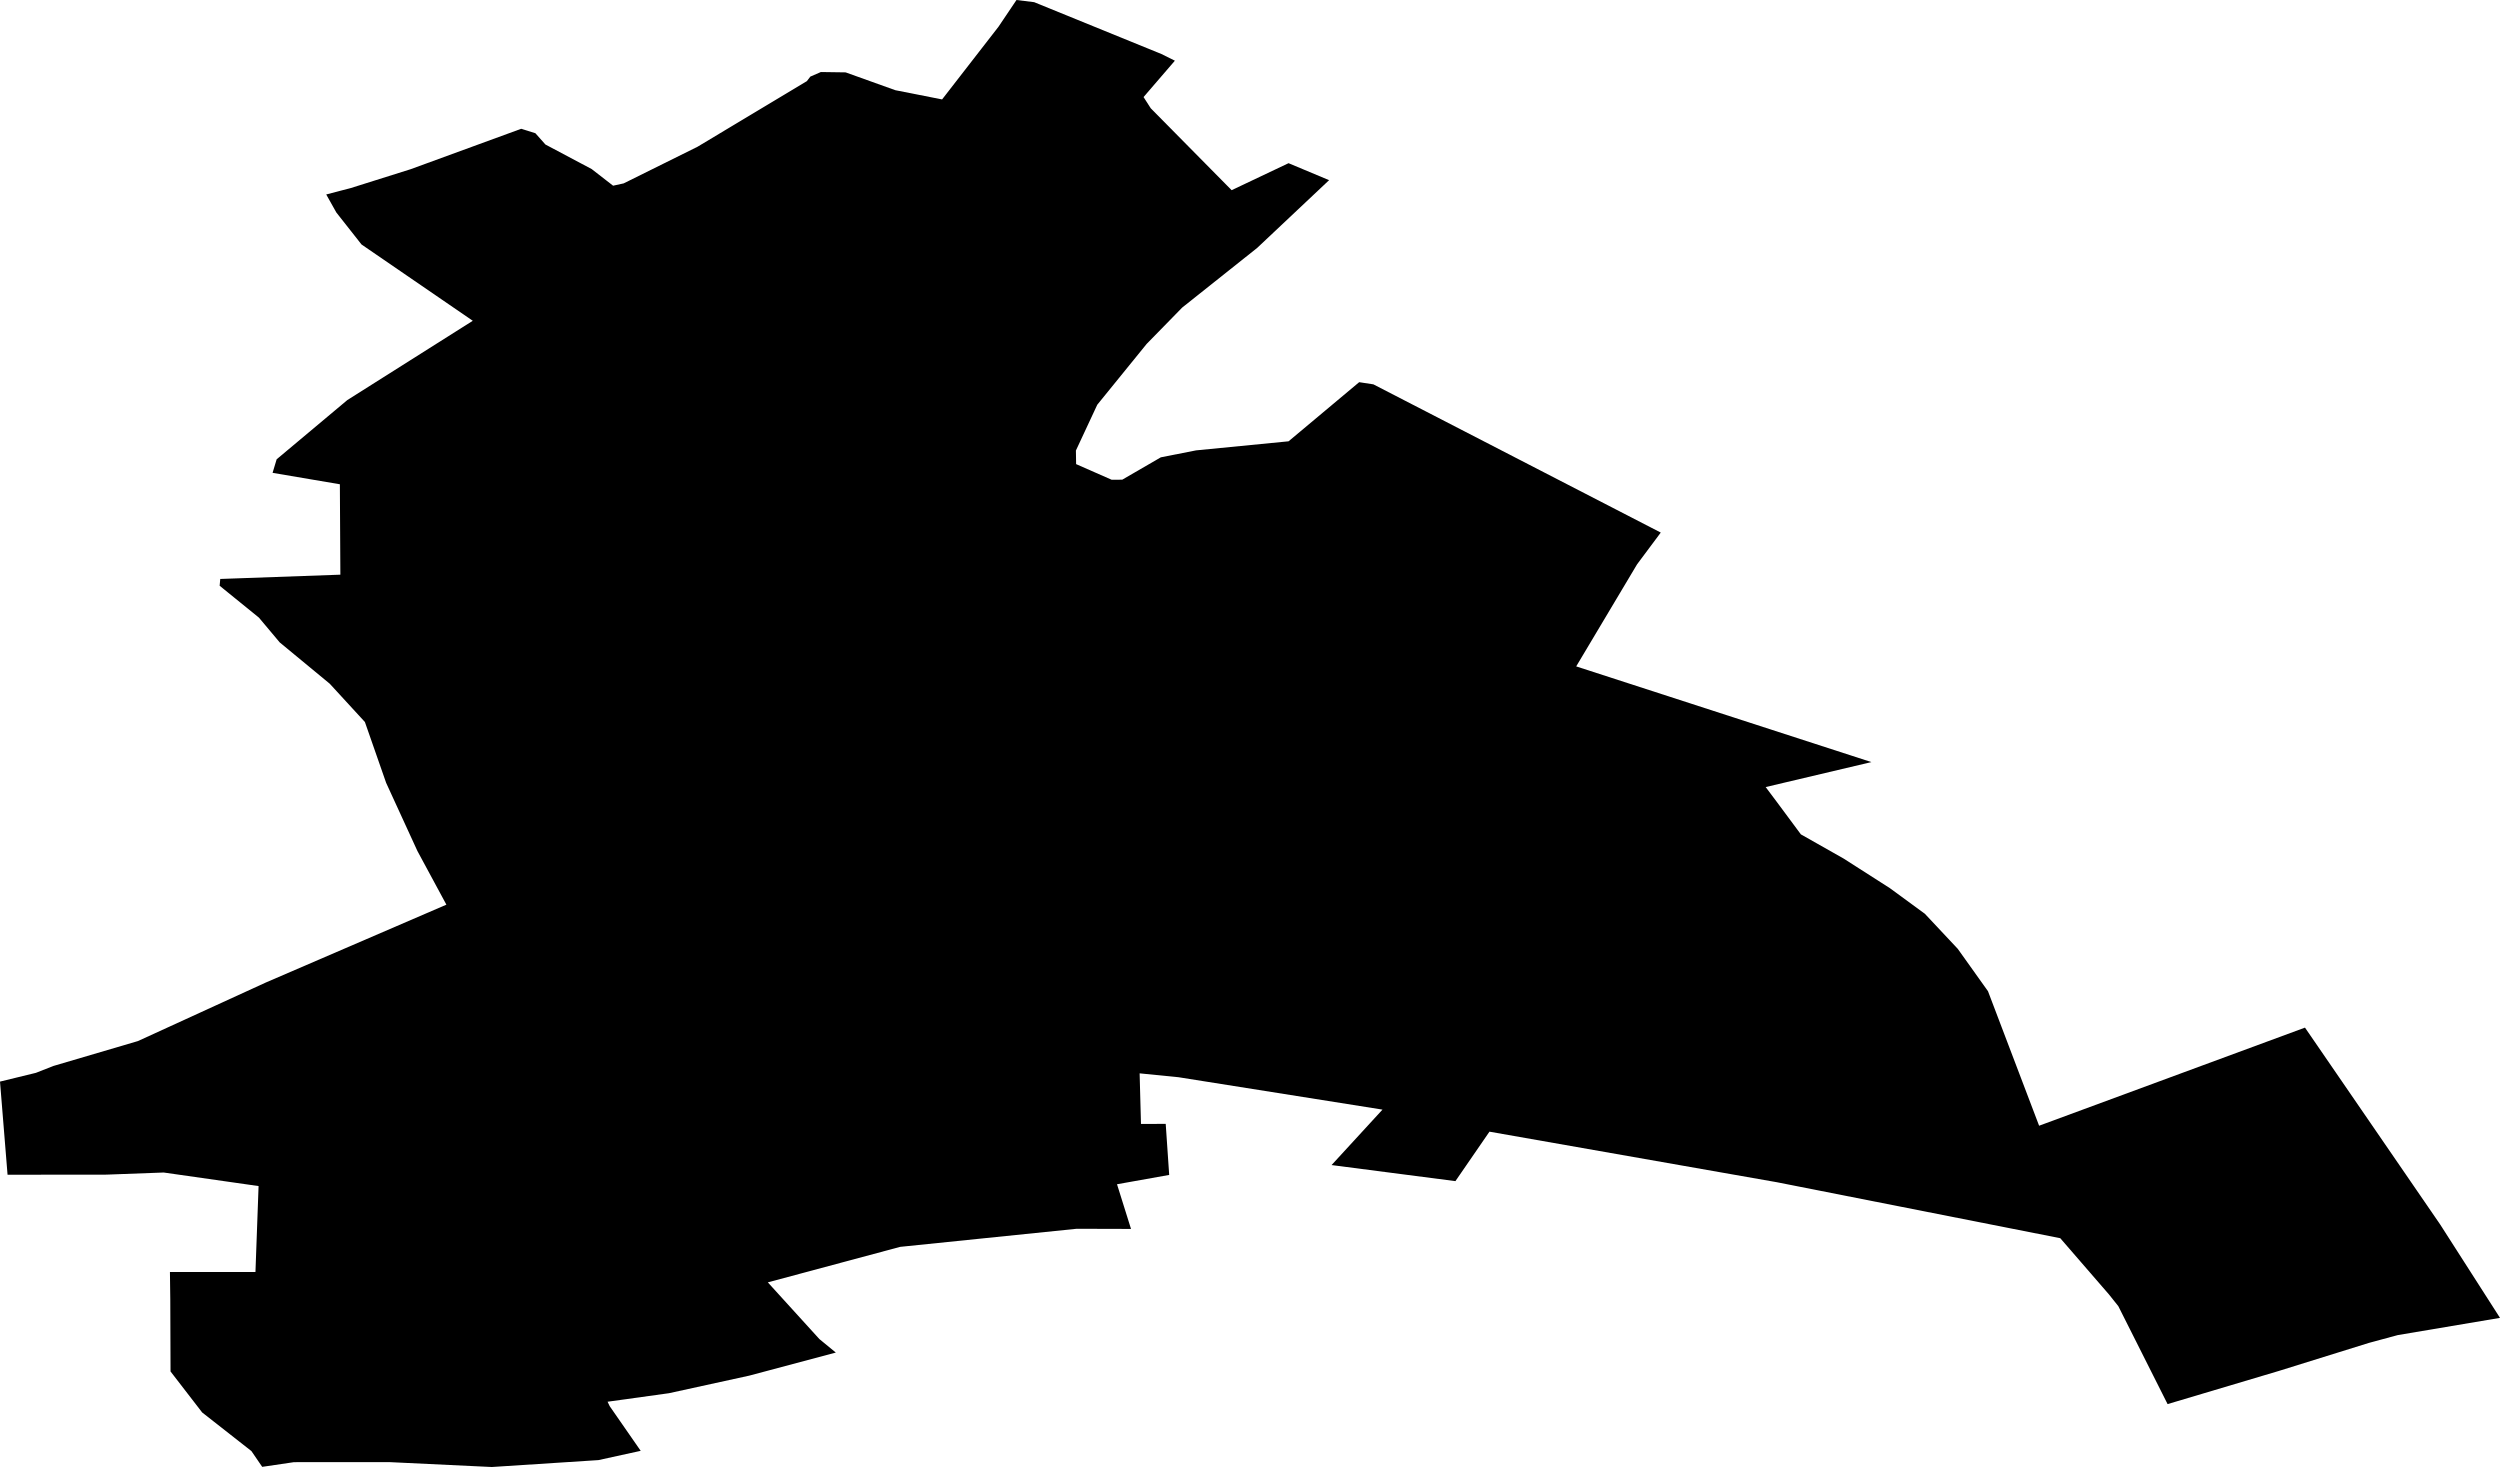<svg width="1024" height="600.883" class="wof-locality" edtf:cessation="" edtf:inception="" id="wof-%!s(int64=101898533)" mz:is_ceased="-1" mz:is_current="1" mz:is_deprecated="-1" mz:is_superseded="0" mz:is_superseding="0" mz:latitude="50.345915" mz:longitude="2.364544" mz:max_latitude="50.363229" mz:max_longitude="2.387192" mz:min_latitude="50.334102" mz:min_longitude="2.337555" mz:uri="https://data.whosonfirst.org/101/898/533/101898533.geojson" viewBox="0 0 1024.00 600.88" wof:belongsto="85683255,102191581,404227723,404427737,85633147,1108826399,136253037,102071243" wof:country="FR" wof:id="101898533" wof:lastmodified="1690899826" wof:name="Maisnil" wof:parent_id="404427737" wof:path="101/898/533/101898533.geojson" wof:placetype="locality" wof:repo="whosonfirst-data-admin-fr" wof:superseded_by="" wof:supersedes="" xmlns="http://www.w3.org/2000/svg" xmlns:edtf="x-urn:namespaces#edtf" xmlns:mz="x-urn:namespaces#mz" xmlns:wof="x-urn:namespaces#wof"><path d="M999.512 501.572,1024 539.799,982.122 546.854,970.301 550.052,933.394 561.542,887.844 575.117,867.668 535.013,863.851 530.226,843.881 507.162,727.839 484.243,610.084 463.53,596.139 483.789,545.41 477.208,566.267 454.495,482.737 441.23,466.79 439.641,467.347 460.374,477.476 460.333,478.9 481.251,457.527 485.068,463.262 503.366,440.982 503.305,368.716 510.711,314.501 525.255,335.626 548.484,342.351 554.013,306.888 563.461,273.984 570.661,248.857 574.147,249.744 575.983,262.431 594.261,245.102 598.057,201.45 600.883,159.468 598.882,120.395 598.903,107.399 600.821,102.984 594.364,82.808 578.541,69.852 561.749,69.749 532.124,69.605 521.005,104.634 521.005,105.913 485.811,67.047 480.261,43.611 481.128,3.094 481.169,0 443.024,14.709 439.435,21.909 436.608,56.505 426.417,108.863 402.446,182.842 370.552,170.98 348.581,158.168 320.669,149.463 295.728,135.063 280.049,114.578 263.133,106.058 252.983,89.966 239.924,90.214 237.139,139.416 235.386,139.21 198.355,111.648 193.672,113.319 188.123,142.242 163.883,193.652 131.391,148.081 100.137,137.766 87.037,133.619 79.652,143.728 77.011,168.236 69.295,213.477 52.75,219.294 54.566,223.4 59.187,242.359 69.254,251.126 76.062,255.458 75.113,285.66 60.136,330.489 33.235,331.912 31.378,336.224 29.501,346.374 29.645,366.735 36.948,385.88 40.723,408.965 10.975,416.35 0,423.591 0.887,475.702 22.115,481.231 24.859,468.399 39.754,471.349 44.354,504.48 77.898,527.792 66.84,544.399 73.793,514.919 101.56,484.243 125.965,469.678 140.86,449.44 165.781,440.693 184.533,440.776 190.103,455.32 196.499,459.673 196.478,475.475 187.318,489.916 184.471,527.792 180.758,556.715 156.539,562.533 157.426,680.246 218.139,670.55 231.136,645.609 272.953,766.52 312.149,723.218 322.381,727.922 328.653,737.638 341.753,755.132 351.655,774.091 363.785,788.408 374.265,801.9 388.644,814.278 405.994,835.217 461.096,944.122 420.909,999.512 501.572 Z"/></svg>